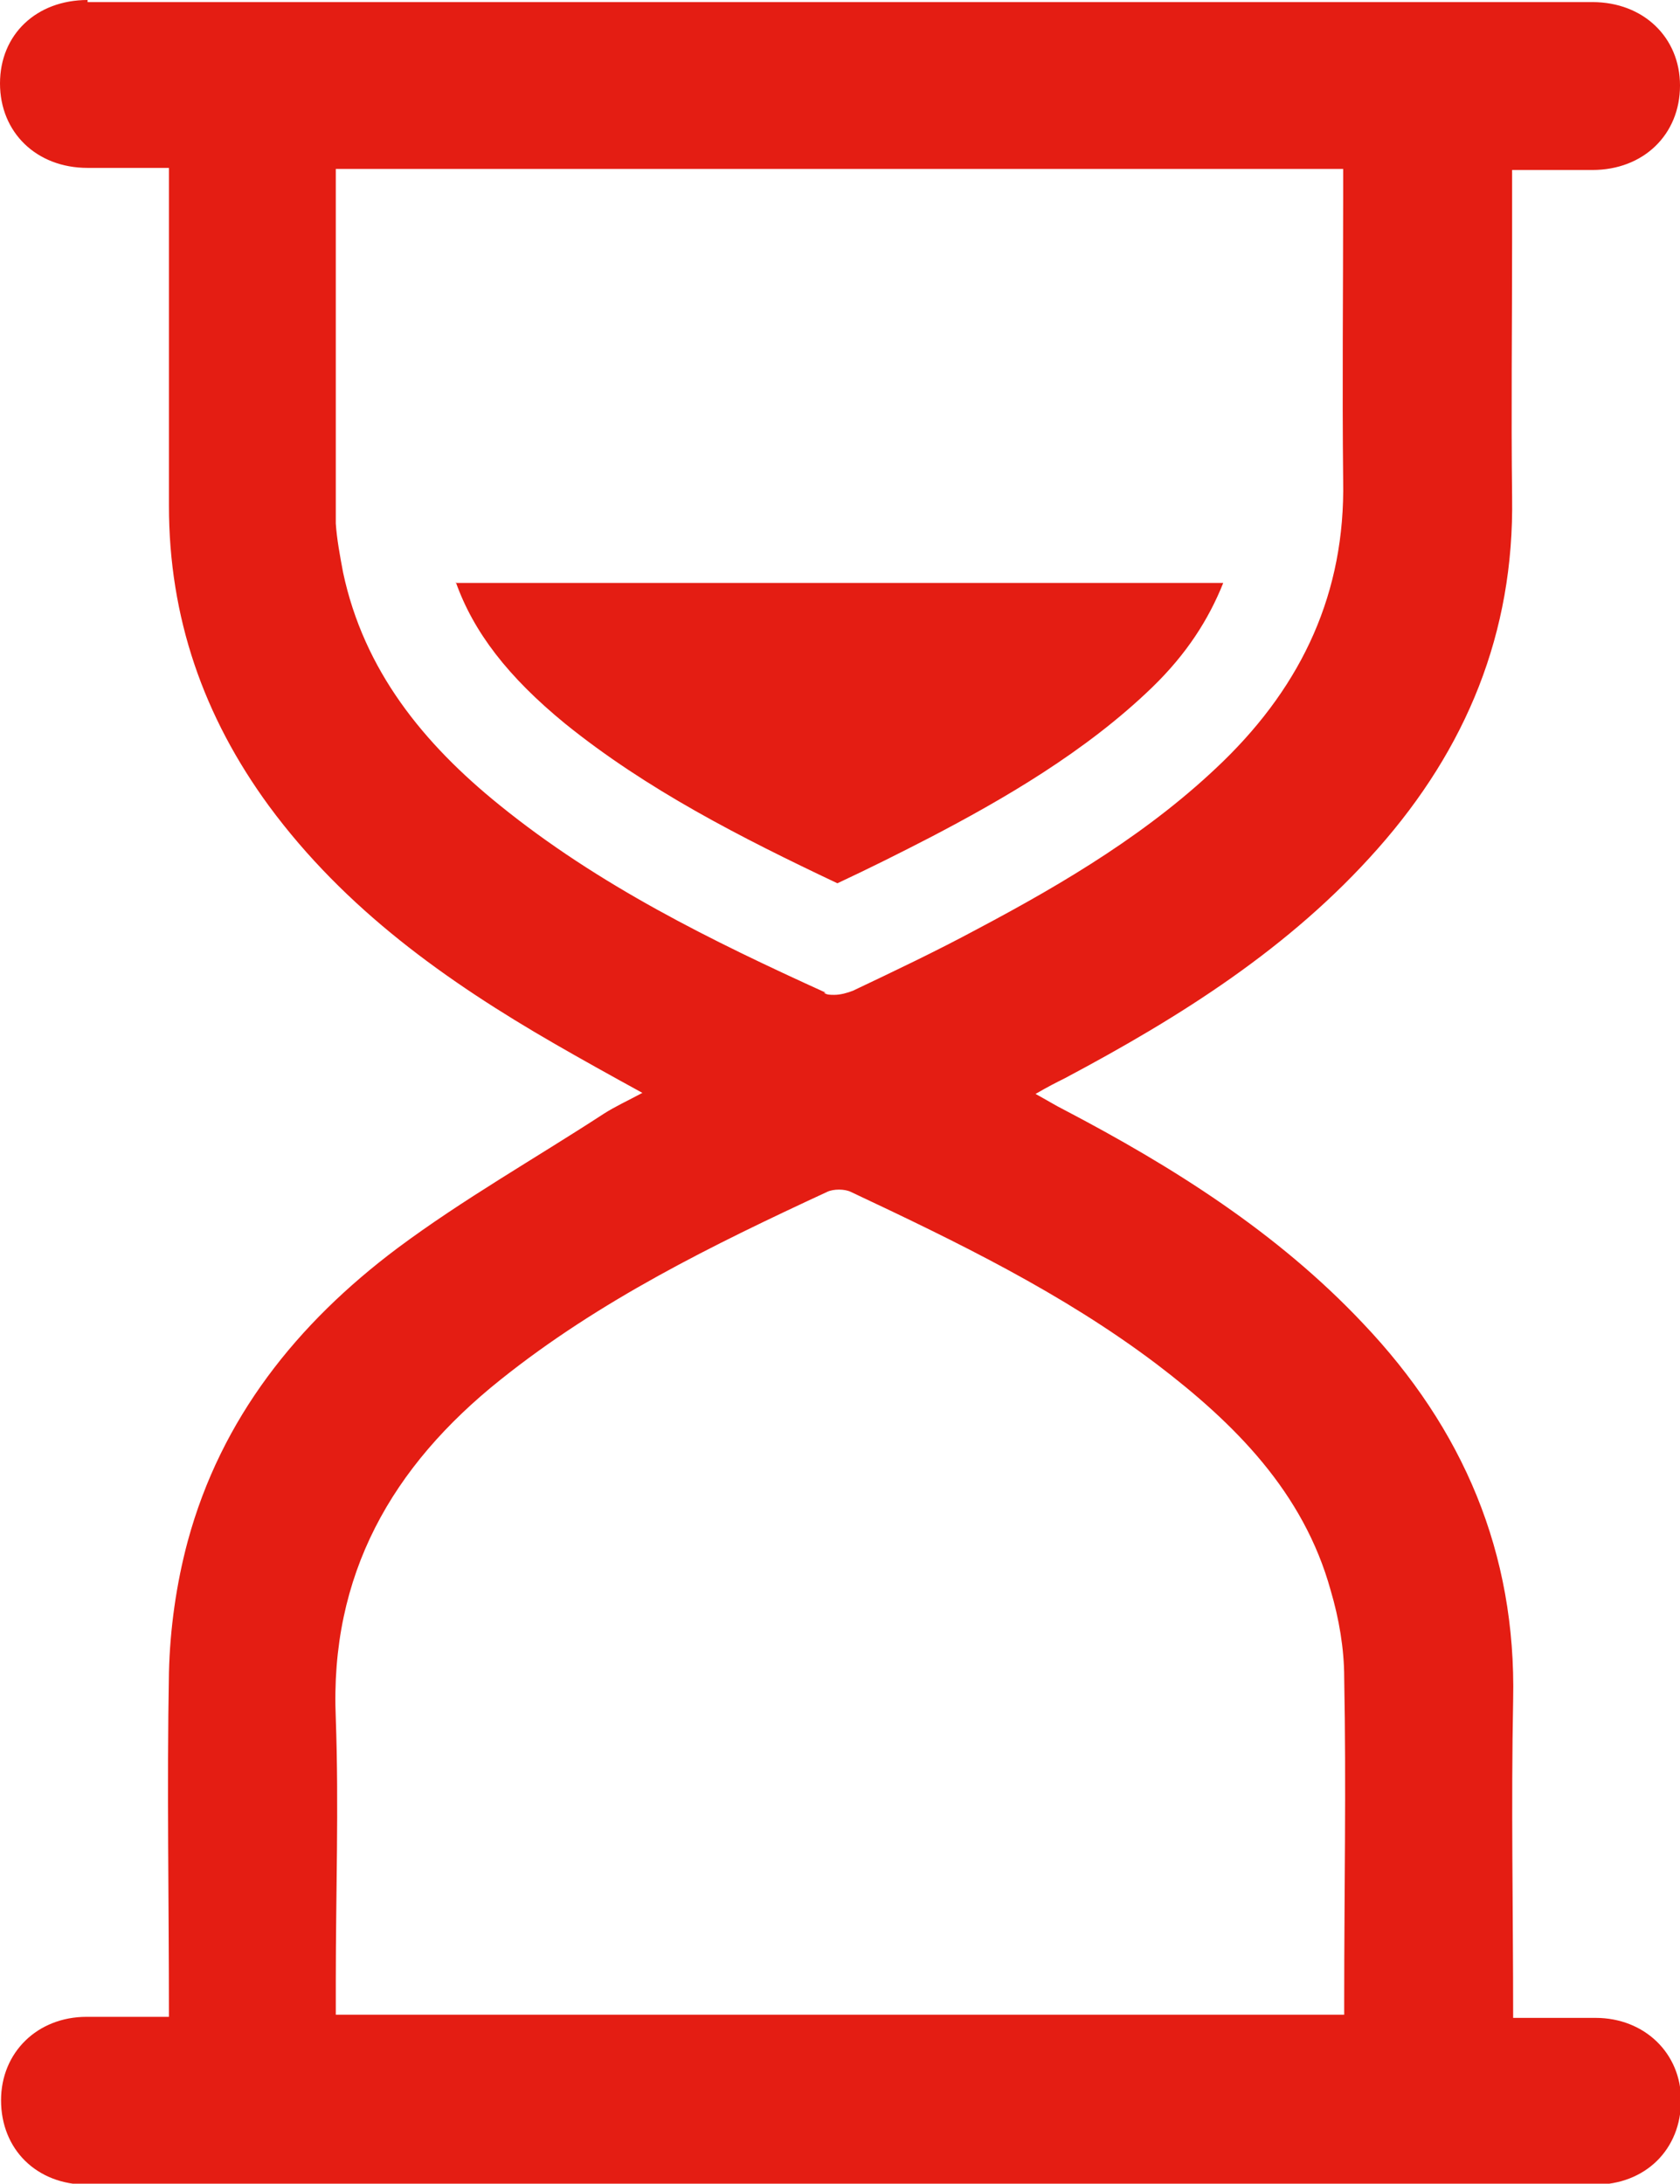 <svg xmlns="http://www.w3.org/2000/svg" id="_&#x421;&#x43B;&#x43E;&#x439;_2" data-name="&#x421;&#x43B;&#x43E;&#x439; 2" viewBox="0 0 16.11 20.94"><defs><style>      .cls-1 {        fill: #e41d13;        fill-rule: evenodd;      }    </style></defs><g id="_&#x421;&#x43B;&#x43E;&#x439;_1-2" data-name="&#x421;&#x43B;&#x43E;&#x439; 1"><path class="cls-1" d="m4.37,5.58c.17.48.5.91,1.05,1.36.78.63,1.68,1.09,2.61,1.53.3-.14.6-.29.89-.44.69-.36,1.49-.82,2.13-1.44.33-.32.54-.65.68-1h-7.36Zm-1.15,13.42c0-.84.03-1.68,0-2.52-.06-1.38.54-2.42,1.58-3.25.95-.76,2.03-1.29,3.13-1.8.06-.03.17-.03.23,0,1.02.48,2.03.97,2.93,1.65.75.57,1.41,1.23,1.67,2.17.08.27.13.56.13.84.02,1.03,0,2.06,0,3.09,0,.04,0,.08,0,.14H3.22v-.33Zm4.7-9.48c-1.1-.5-2.18-1.03-3.13-1.8-.73-.59-1.3-1.29-1.5-2.23-.03-.16-.06-.32-.07-.47,0-1.12,0-2.25,0-3.4h9.66v.27c0,.91-.01,1.81,0,2.72.02,1.07-.39,1.95-1.15,2.69-.69.67-1.51,1.16-2.36,1.61-.39.21-.79.4-1.19.59-.05.02-.12.04-.18.04-.04,0-.07,0-.1-.02ZM.84,0C.35,0,0,.33,0,.8c0,.47.35.81.84.81.26,0,.51,0,.78,0,0,1.11,0,2.17,0,3.24,0,1.07.33,2.02.96,2.88.73.99,1.7,1.68,2.74,2.28.26.15.53.3.84.47-.15.08-.26.13-.37.2-.66.43-1.35.82-1.98,1.29-.96.72-1.69,1.63-2.01,2.81-.11.41-.17.84-.18,1.26-.02,1.09,0,2.18,0,3.3-.29,0-.54,0-.79,0-.47,0-.82.34-.82.8,0,.47.34.81.83.81,4.82,0,9.63,0,14.45,0,.49,0,.83-.34.83-.81,0-.45-.35-.79-.82-.79-.26,0-.51,0-.79,0,0-1.04-.02-2.04,0-3.05.03-1.41-.48-2.6-1.44-3.61-.82-.87-1.82-1.5-2.87-2.05-.08-.04-.16-.09-.27-.15.12-.07.2-.11.28-.15,1.11-.59,2.16-1.25,3-2.2.85-.96,1.31-2.07,1.29-3.37-.01-.82,0-1.64,0-2.47v-.67c.27,0,.52,0,.77,0,.49,0,.84-.34.84-.81,0-.46-.35-.8-.84-.8H.84Z"></path></g></svg>